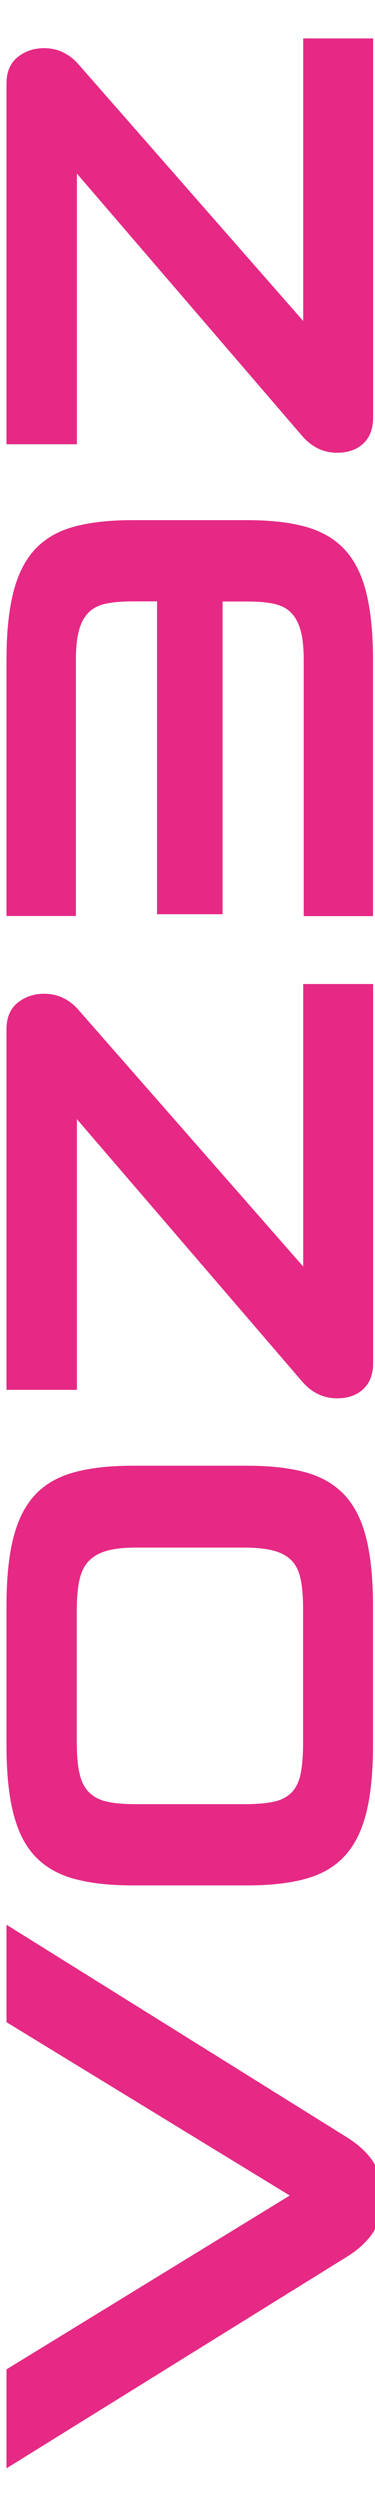 <svg xmlns="http://www.w3.org/2000/svg" xmlns:xlink="http://www.w3.org/1999/xlink" id="Layer_1" x="0px" y="0px" viewBox="0 0 30.09 200.33" xml:space="preserve"><style type="text/css">	.st0{fill:#E52984;}</style><path class="st0" d="M27.78,171.23c0.89,0.55,1.58,1.16,2.07,1.85c0.49,0.69,0.73,1.68,0.73,2.97c0,1.29-0.24,2.28-0.73,2.97 c-0.49,0.69-1.18,1.31-2.07,1.85L0.52,197.79v-7.93l22.73-13.93L0.52,162.04v-7.81L27.78,171.23z"></path><path class="st0" d="M29.93,139.87c0,2.16-0.18,3.95-0.54,5.39c-0.36,1.44-0.93,2.59-1.72,3.45c-0.79,0.86-1.82,1.47-3.11,1.83 c-1.28,0.36-2.85,0.54-4.72,0.54h-9.23c-1.84,0-3.41-0.18-4.7-0.54c-1.29-0.36-2.33-0.97-3.13-1.83s-1.36-2.01-1.72-3.45 c-0.36-1.43-0.54-3.23-0.54-5.39v-11.17c0-2.18,0.18-4,0.54-5.43c0.36-1.44,0.93-2.59,1.72-3.45c0.79-0.86,1.83-1.47,3.13-1.83 c1.29-0.36,2.86-0.54,4.7-0.54h9.23c1.87,0,3.44,0.18,4.72,0.54c1.28,0.36,2.31,0.97,3.11,1.83c0.79,0.86,1.37,2.01,1.72,3.45 c0.36,1.44,0.54,3.25,0.54,5.43L29.93,139.87L29.93,139.87z M10.91,124.01c-0.92,0-1.68,0.08-2.28,0.24 c-0.6,0.16-1.09,0.42-1.47,0.8c-0.37,0.37-0.63,0.88-0.78,1.53c-0.14,0.65-0.22,1.44-0.22,2.39v10.61c0,1.03,0.07,1.88,0.22,2.52 c0.14,0.65,0.4,1.16,0.78,1.53c0.37,0.37,0.86,0.62,1.47,0.75c0.6,0.13,1.37,0.19,2.28,0.19h8.67c0.95,0,1.73-0.06,2.35-0.19 c0.62-0.13,1.11-0.38,1.47-0.75s0.6-0.88,0.73-1.53c0.13-0.65,0.19-1.49,0.19-2.52v-10.61c0-0.95-0.06-1.75-0.19-2.39 c-0.13-0.65-0.37-1.16-0.73-1.53c-0.36-0.37-0.85-0.64-1.47-0.8c-0.62-0.16-1.4-0.24-2.35-0.24H10.91z"></path><path class="st0" d="M3.54,79.63c1.06,0,1.97,0.42,2.72,1.25l18.07,20.61V78.85h5.61v30.36c0,0.92-0.27,1.62-0.8,2.11 c-0.53,0.49-1.23,0.73-2.09,0.73c-1.09,0-2.03-0.45-2.8-1.34L6.17,89.68v21.69H0.52v-28.9c0-0.92,0.29-1.62,0.88-2.11 C2,79.88,2.71,79.63,3.54,79.63z"></path><path class="st0" d="M8.46,48.38c-0.57,0.13-1.03,0.37-1.38,0.73c-0.34,0.36-0.6,0.84-0.75,1.44c-0.16,0.6-0.24,1.38-0.24,2.33v7.24 v13.28H0.52V60.13v-7.24c0-2.16,0.18-3.95,0.54-5.39c0.36-1.44,0.93-2.59,1.72-3.45c0.79-0.86,1.82-1.47,3.11-1.83 c1.28-0.36,2.85-0.54,4.72-0.54h9.23c1.87,0,3.44,0.18,4.72,0.54c1.28,0.36,2.31,0.97,3.11,1.83c0.79,0.86,1.37,2.01,1.72,3.45 c0.36,1.44,0.54,3.24,0.54,5.39v7.24v13.28h-5.56V60.13v-7.24c0-0.95-0.08-1.72-0.24-2.33c-0.16-0.6-0.41-1.09-0.75-1.44 c-0.34-0.36-0.8-0.6-1.38-0.73s-1.29-0.19-2.16-0.19h-1.98v25.06h-0.04h-5.17H12.6V48.19h-1.98C9.75,48.19,9.03,48.26,8.46,48.38z"></path><path class="st0" d="M3.54,3.86c1.06,0,1.97,0.42,2.72,1.25l18.07,20.61V3.08h5.61v30.36c0,0.92-0.27,1.62-0.8,2.11 c-0.53,0.49-1.23,0.73-2.09,0.73c-1.09,0-2.03-0.45-2.8-1.34L6.17,13.91V35.6H0.52V6.7c0-0.92,0.29-1.62,0.88-2.11 C2,4.1,2.71,3.86,3.54,3.86z"></path></svg>